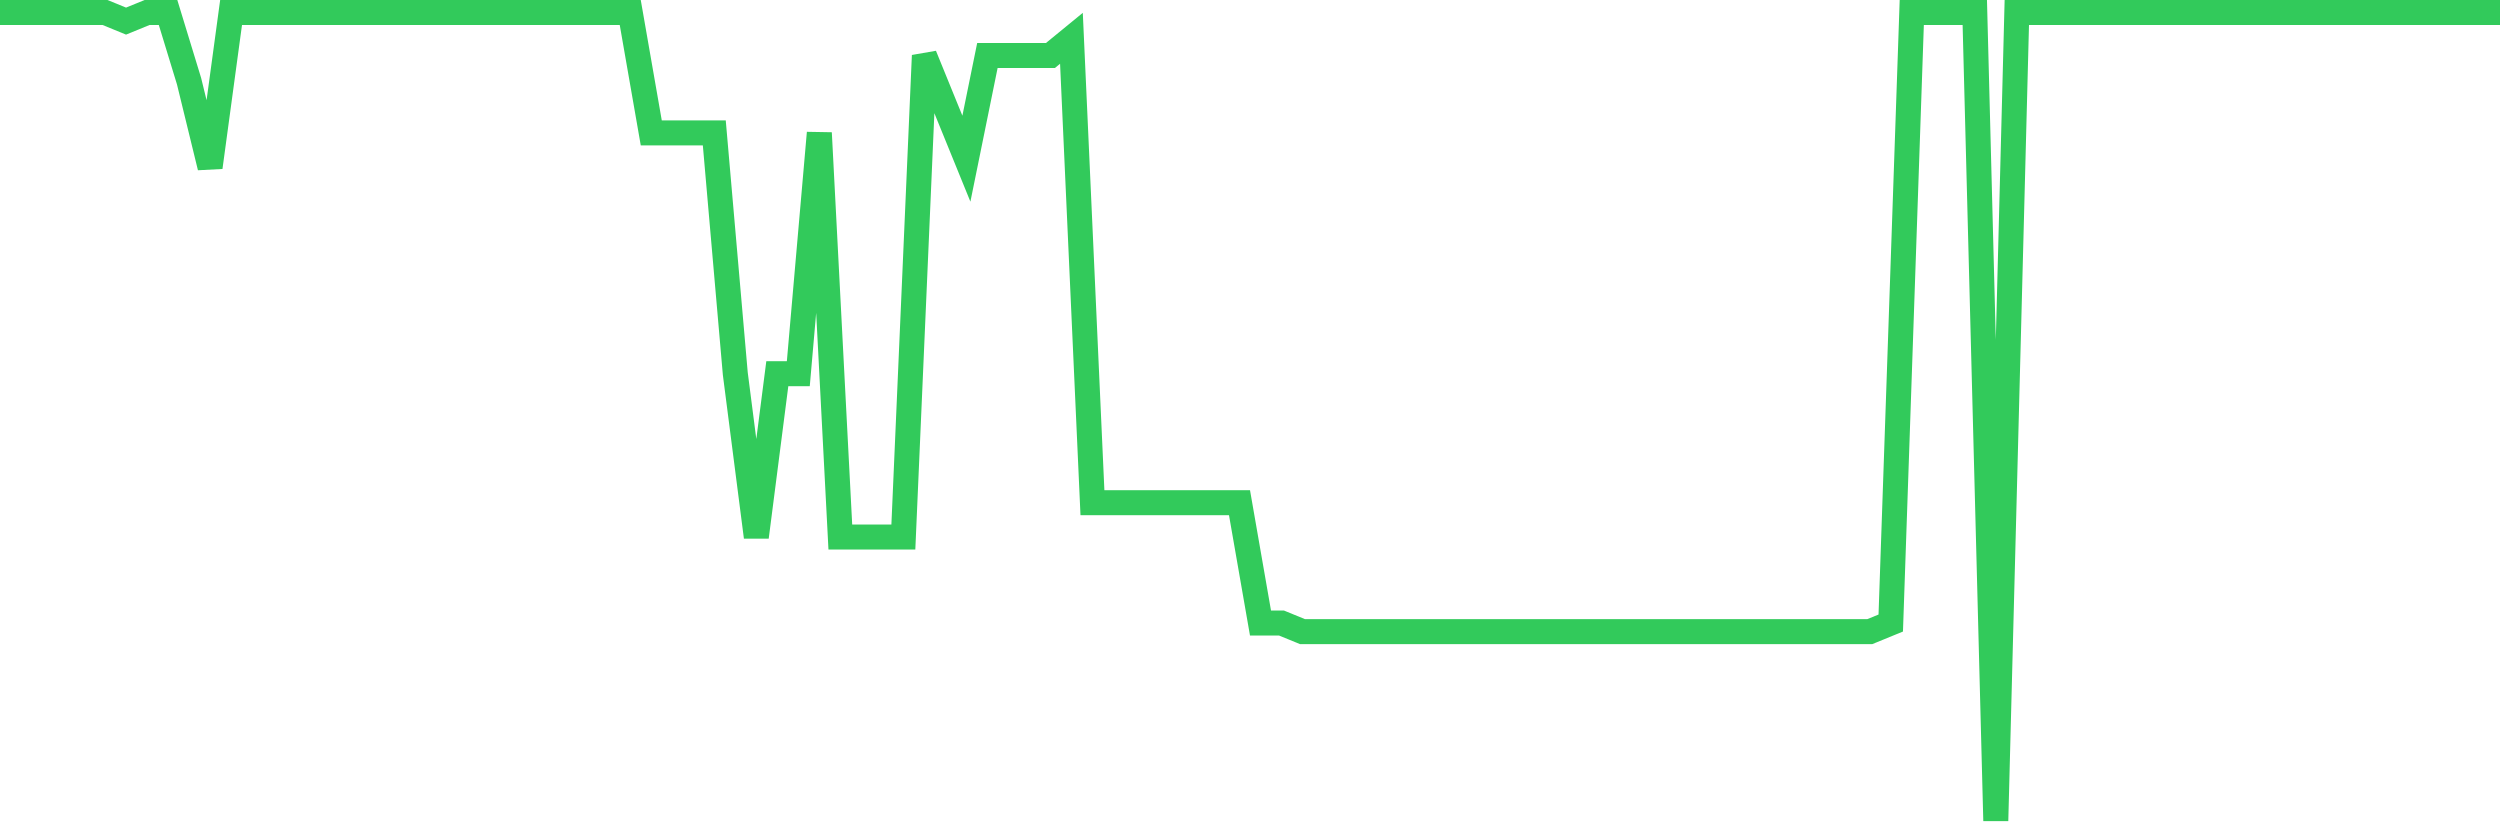 <svg
  xmlns="http://www.w3.org/2000/svg"
  xmlns:xlink="http://www.w3.org/1999/xlink"
  width="120"
  height="40"
  viewBox="0 0 120 40"
  preserveAspectRatio="none"
>
  <polyline
    points="0,0.6 1.008,0.6 2.017,0.6 3.025,0.6 4.034,0.6 5.042,0.6 6.05,1.013 7.059,0.6 8.067,0.6 9.076,3.902 10.084,8.03 11.092,0.6 12.101,0.6 13.109,0.6 14.118,0.6 15.126,0.6 16.134,0.6 17.143,0.6 18.151,0.6 19.16,0.6 20.168,0.6 21.176,0.6 22.185,0.6 23.193,0.6 24.202,0.6 25.21,0.6 26.218,0.6 27.227,0.6 28.235,0.6 29.244,0.6 30.252,0.6 31.261,6.379 32.269,6.379 33.277,6.379 34.286,6.379 35.294,17.936 36.303,25.779 37.311,17.936 38.319,17.936 39.328,6.379 40.336,25.779 41.345,25.779 42.353,25.779 43.361,25.779 44.37,2.664 45.378,5.14 46.387,7.617 47.395,2.664 48.403,2.664 49.412,2.664 50.42,2.664 51.429,1.838 52.437,24.128 53.445,24.128 54.454,24.128 55.462,24.128 56.471,24.128 57.479,24.128 58.487,24.128 59.496,24.128 60.504,29.906 61.513,29.906 62.521,30.319 63.529,30.319 64.538,30.319 65.546,30.319 66.555,30.319 67.563,30.319 68.571,30.319 69.58,30.319 70.588,30.319 71.597,30.319 72.605,30.319 73.613,30.319 74.622,30.319 75.63,30.319 76.639,30.319 77.647,30.319 78.655,30.319 79.664,30.319 80.672,30.319 81.681,30.319 82.689,30.319 83.697,30.319 84.706,30.319 85.714,30.319 86.723,30.319 87.731,30.319 88.739,30.319 89.748,30.319 90.756,29.906 91.765,0.6 92.773,0.6 93.782,0.6 94.79,0.6 95.798,39.4 96.807,0.6 97.815,0.6 98.824,0.6 99.832,0.6 100.84,0.6 101.849,0.6 102.857,0.6 103.866,0.6 104.874,0.6 105.882,0.6 106.891,0.6 107.899,0.6 108.908,0.6 109.916,0.6 110.924,0.6 111.933,0.6 112.941,0.6 113.95,0.6 114.958,0.6 115.966,0.6 116.975,0.6 117.983,0.6 118.992,0.6 120,0.6"
    fill="none"
    stroke="#32ca5b"
    stroke-width="1.2"
  >
  </polyline>
</svg>